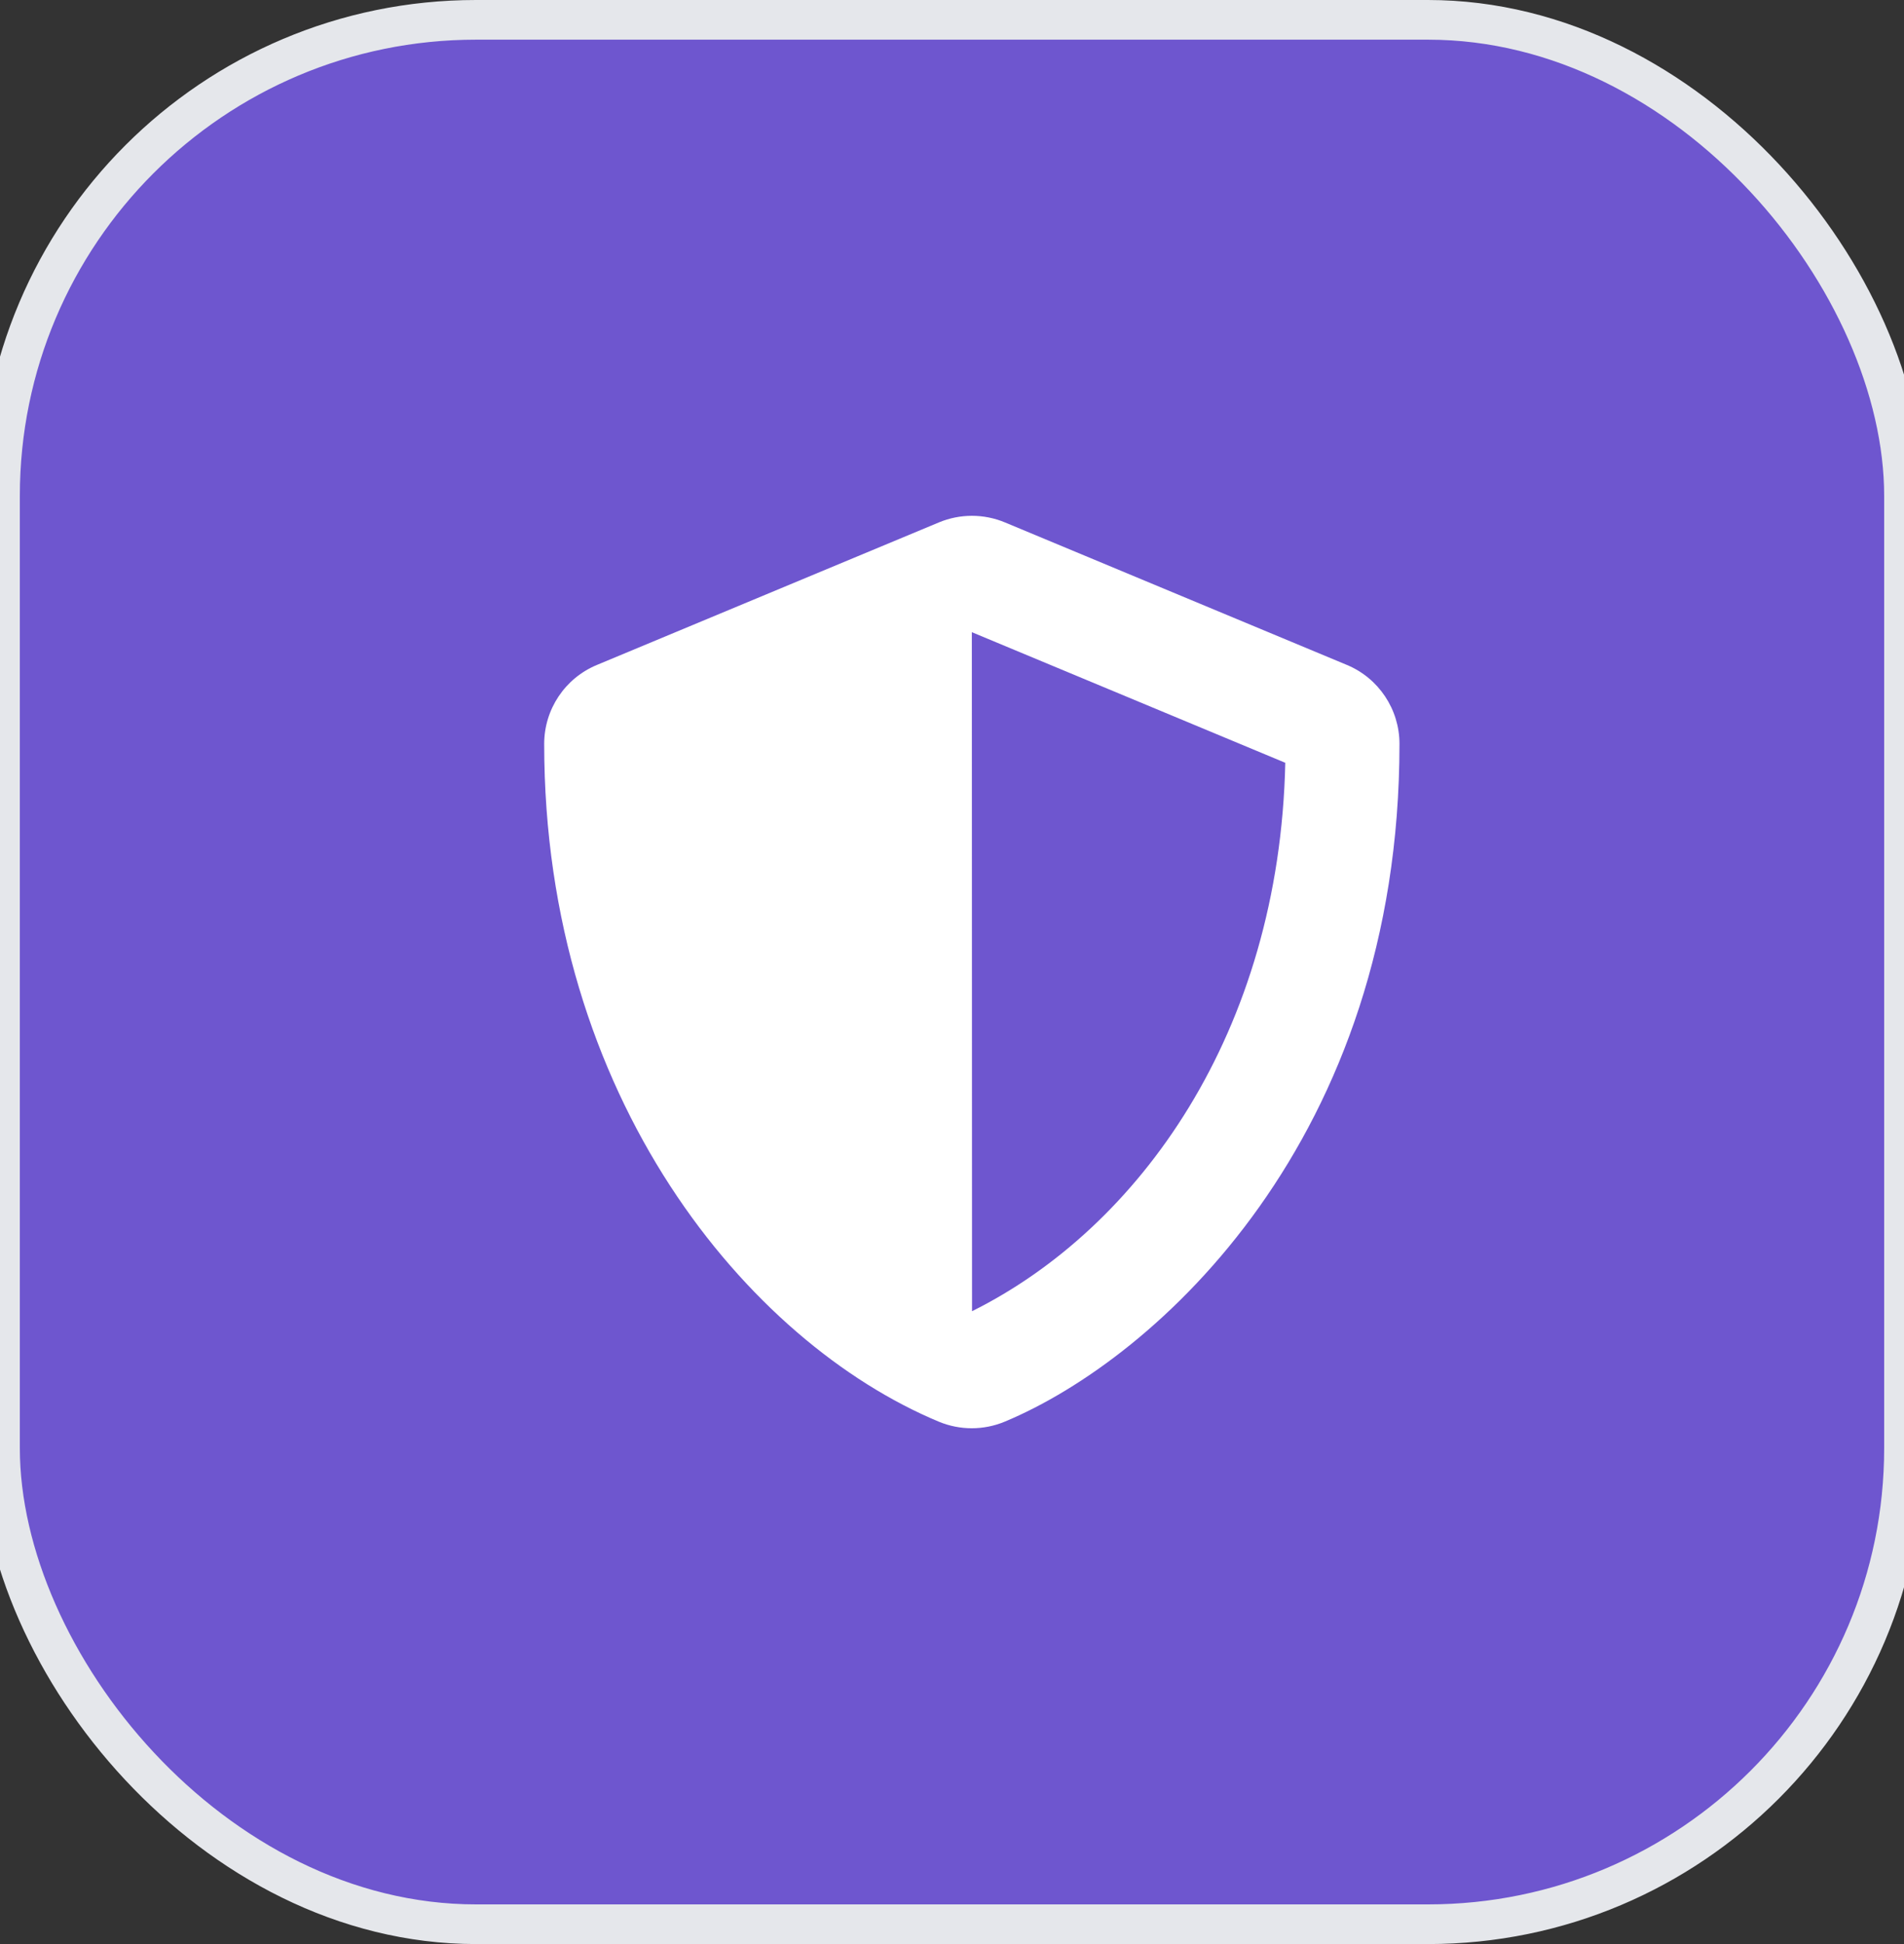 <svg width="48" height="49" viewBox="0 0 48 49" fill="none" xmlns="http://www.w3.org/2000/svg">
<rect x="0" y="0" width="48" height="49" fill="#333333" stroke="none"/>
<rect y="0.5" width="48" height="48" rx="12" fill="#6E56CF"/>
<rect y="0.5" width="48" height="48" rx="12" stroke="#E5E7EB"/>
<g clip-path="url(#clip0_363_5377)">
<path d="M33.956 16.76L25.331 13.166C25.068 13.057 24.787 13.001 24.502 13.001C24.218 13.001 23.936 13.057 23.673 13.166L15.048 16.76C14.244 17.093 13.719 17.879 13.719 18.75C13.719 27.667 18.862 33.83 23.669 35.834C24.199 36.054 24.797 36.054 25.327 35.834C29.176 34.23 35.281 28.691 35.281 18.75C35.281 17.879 34.756 17.093 33.956 16.76ZM24.505 33.049L24.5 15.934L32.402 19.226C32.254 26.027 28.714 30.955 24.505 33.049Z" fill="white"/>
</g>
<defs>
<clipPath id="clip0_363_5377">
<rect width="23" height="23" fill="white" transform="translate(13 13)"/>
</clipPath>
</defs>
</svg>
